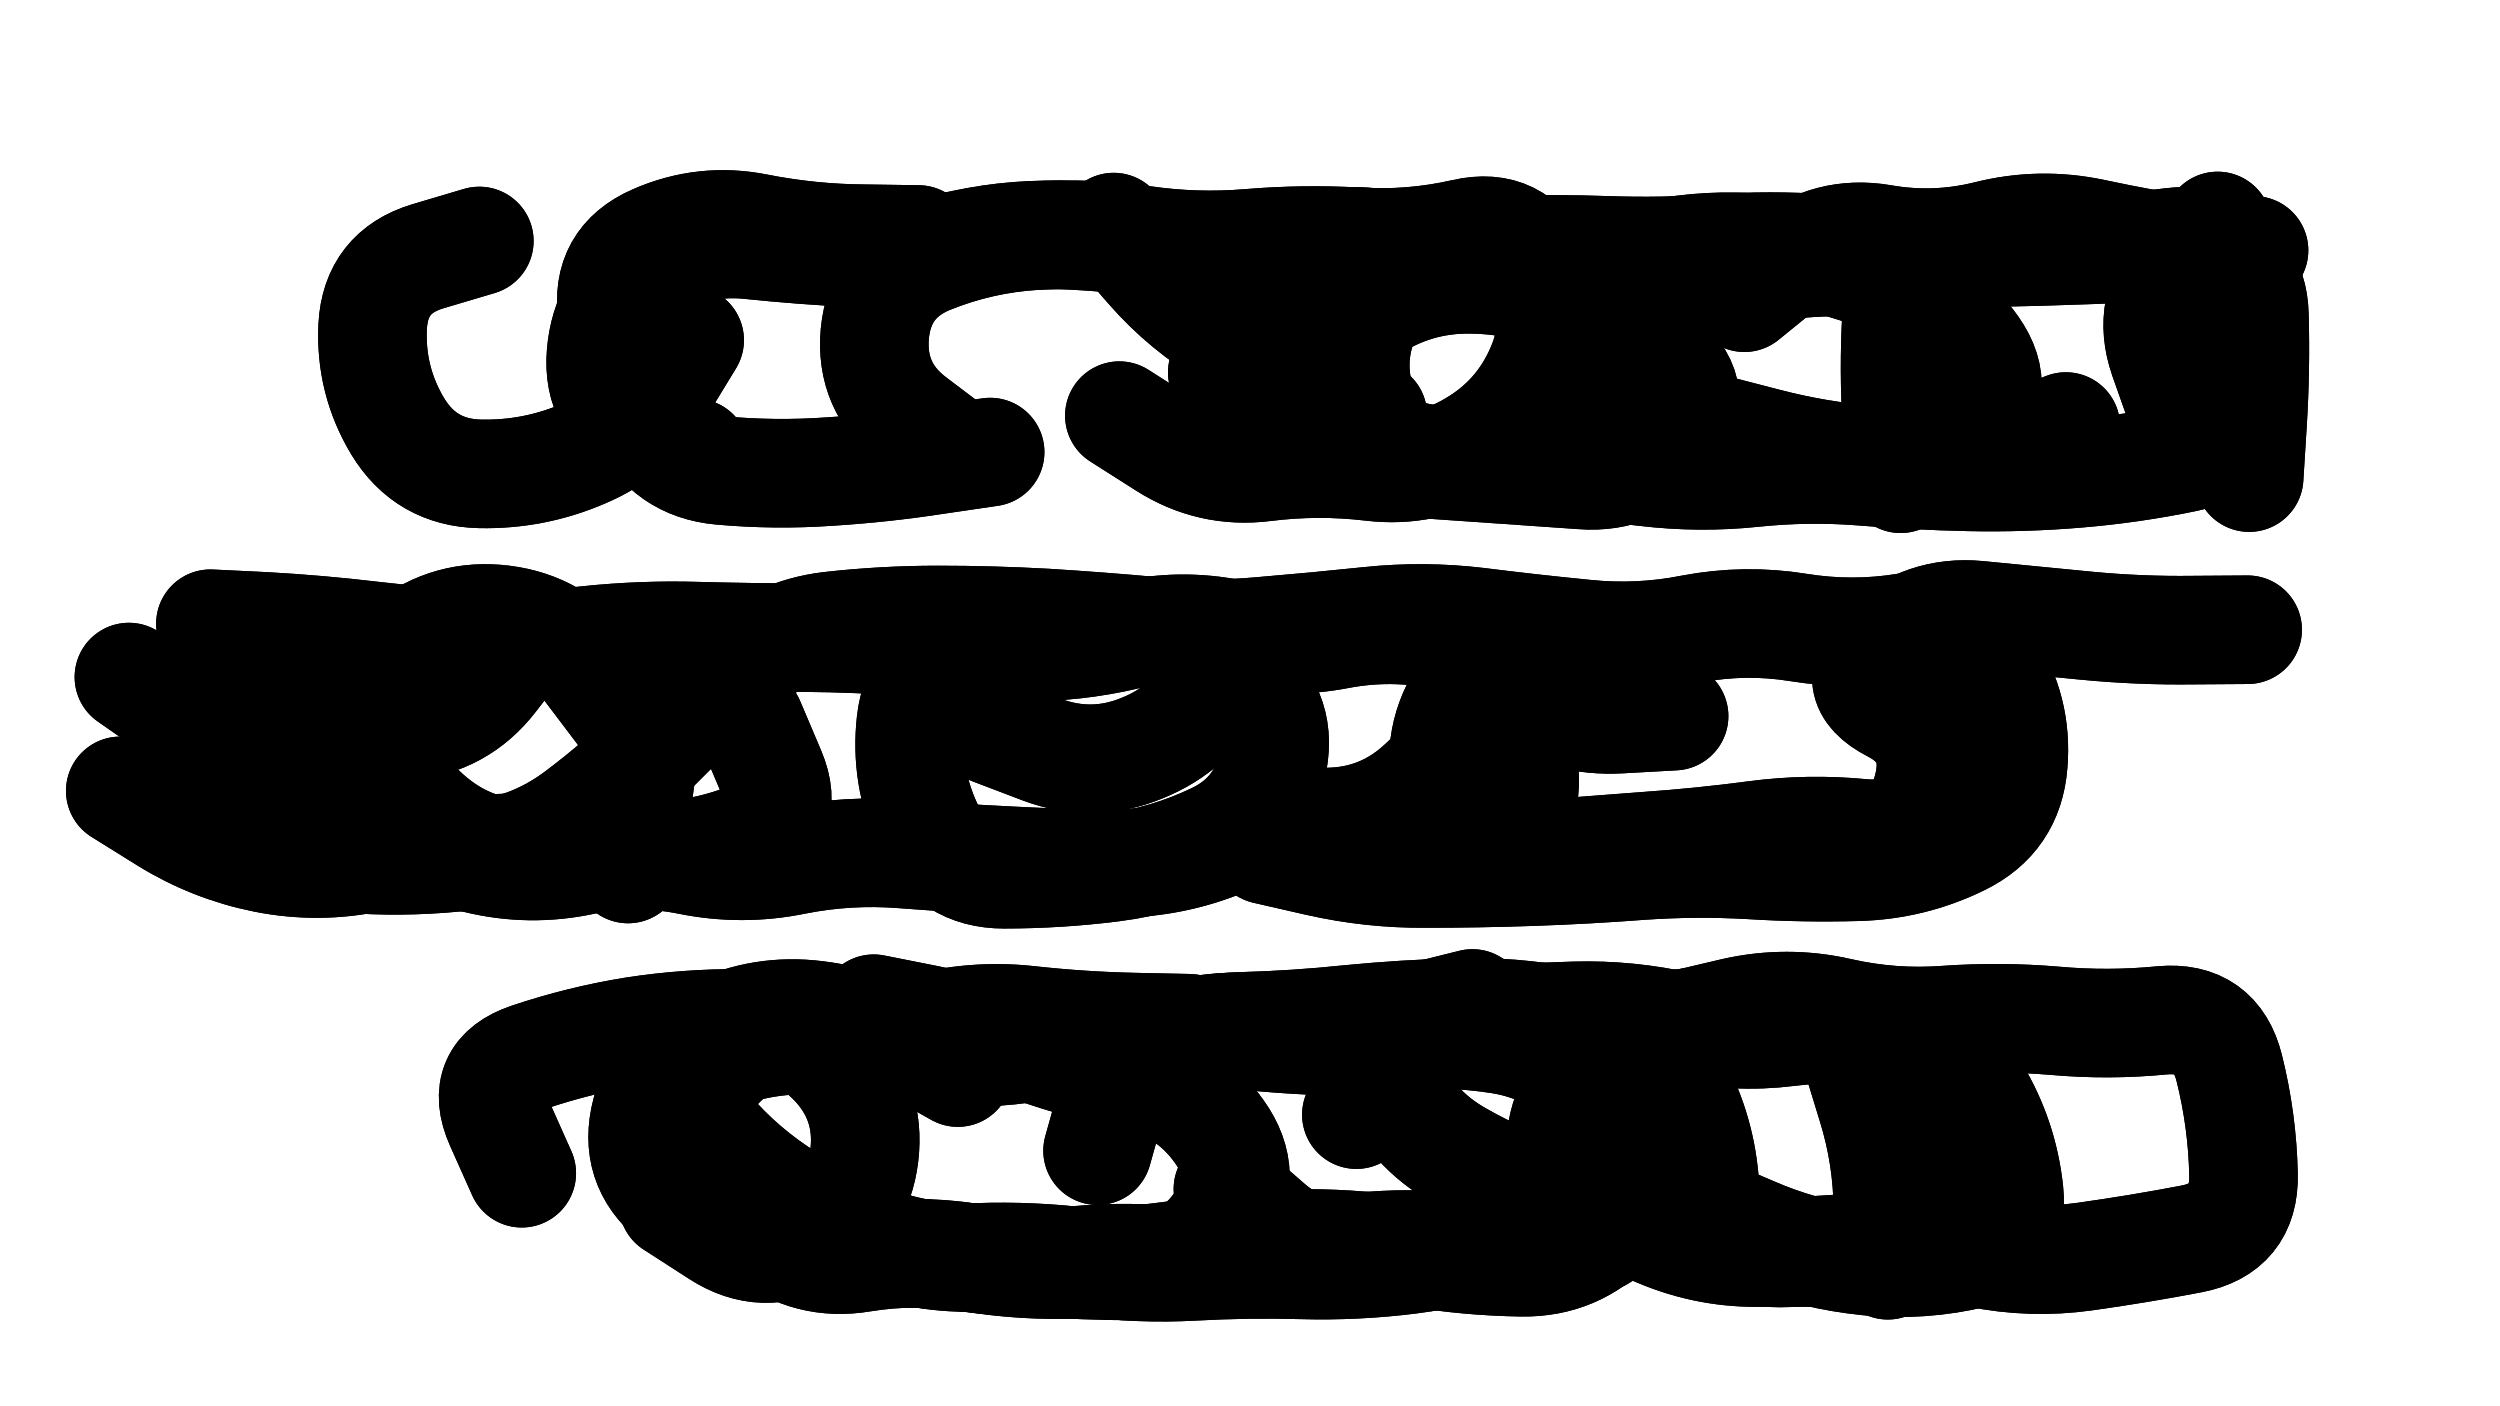 <svg xmlns="http://www.w3.org/2000/svg" viewBox="0 0 6656 3744"><title>Infinite Scribble #3596</title><defs><filter id="piece_3596_16_9_filter" x="-100" y="-100" width="6856" height="3944" filterUnits="userSpaceOnUse"><feTurbulence result="lineShape_distorted_turbulence" type="turbulence" baseFrequency="17301e-6" numOctaves="3"/><feGaussianBlur in="lineShape_distorted_turbulence" result="lineShape_distorted_turbulence_smoothed" stdDeviation="17340e-3"/><feDisplacementMap in="SourceGraphic" in2="lineShape_distorted_turbulence_smoothed" result="lineShape_distorted_results_shifted" scale="5780e-2" xChannelSelector="R" yChannelSelector="G"/><feOffset in="lineShape_distorted_results_shifted" result="lineShape_distorted" dx="-1445e-2" dy="-1445e-2"/><feGaussianBlur in="lineShape_distorted" result="lineShape_1" stdDeviation="14450e-3"/><feColorMatrix in="lineShape_1" result="lineShape" type="matrix" values="1 0 0 0 0  0 1 0 0 0  0 0 1 0 0  0 0 0 17340e-3 -8670e-3"/><feGaussianBlur in="lineShape" result="shrank_blurred" stdDeviation="17225e-3"/><feColorMatrix in="shrank_blurred" result="shrank" type="matrix" values="1 0 0 0 0 0 1 0 0 0 0 0 1 0 0 0 0 0 18005e-3 -13005e-3"/><feColorMatrix in="lineShape" result="border_filled" type="matrix" values="0.6 0 0 0 -0.4  0 0.6 0 0 -0.4  0 0 0.6 0 -0.4  0 0 0 1 0"/><feComposite in="border_filled" in2="shrank" result="border" operator="out"/><feOffset in="lineShape" result="shapes_linestyle_bottom3" dx="-69360e-3" dy="69360e-3"/><feOffset in="lineShape" result="shapes_linestyle_bottom2" dx="-46240e-3" dy="46240e-3"/><feOffset in="lineShape" result="shapes_linestyle_bottom1" dx="-23120e-3" dy="23120e-3"/><feMerge result="shapes_linestyle_bottom"><feMergeNode in="shapes_linestyle_bottom3"/><feMergeNode in="shapes_linestyle_bottom2"/><feMergeNode in="shapes_linestyle_bottom1"/></feMerge><feGaussianBlur in="shapes_linestyle_bottom" result="shapes_linestyle_bottomcontent_blurred" stdDeviation="17225e-3"/><feColorMatrix in="shapes_linestyle_bottomcontent_blurred" result="shapes_linestyle_bottomcontent" type="matrix" values="1 0 0 0 0 0 1 0 0 0 0 0 1 0 0 0 0 0 18005e-3 -13005e-3"/><feColorMatrix in="shapes_linestyle_bottomcontent" result="shapes_linestyle_bottomdark" type="matrix" values="0.6 0 0 0 -0.1  0 0.6 0 0 -0.1  0 0 0.6 0 -0.1  0 0 0 1 0"/><feColorMatrix in="shapes_linestyle_bottom" result="shapes_linestyle_bottomborderblack" type="matrix" values="0.6 0 0 0 -0.4  0 0.6 0 0 -0.4  0 0 0.6 0 -0.4  0 0 0 1 0"/><feGaussianBlur in="lineShape" result="shapes_linestyle_frontshrank_blurred" stdDeviation="17225e-3"/><feColorMatrix in="shapes_linestyle_frontshrank_blurred" result="shapes_linestyle_frontshrank" type="matrix" values="1 0 0 0 0 0 1 0 0 0 0 0 1 0 0 0 0 0 18005e-3 -13005e-3"/><feMerge result="shapes_linestyle"><feMergeNode in="shapes_linestyle_bottomborderblack"/><feMergeNode in="shapes_linestyle_bottomdark"/><feMergeNode in="shapes_linestyle_frontshrank"/></feMerge><feComposite in="shapes_linestyle" in2="shrank" result="shapes_linestyle_cropped" operator="over"/><feComposite in="border" in2="shapes_linestyle_cropped" result="shapes" operator="over"/><feTurbulence result="shapes_finished_turbulence" type="turbulence" baseFrequency="86505e-6" numOctaves="3"/><feGaussianBlur in="shapes_finished_turbulence" result="shapes_finished_turbulence_smoothed" stdDeviation="0"/><feDisplacementMap in="shapes" in2="shapes_finished_turbulence_smoothed" result="shapes_finished_results_shifted" scale="8670e-2" xChannelSelector="R" yChannelSelector="G"/><feOffset in="shapes_finished_results_shifted" result="shapes_finished" dx="-2167e-2" dy="-2167e-2"/></filter><filter id="piece_3596_16_9_shadow" x="-100" y="-100" width="6856" height="3944" filterUnits="userSpaceOnUse"><feColorMatrix in="SourceGraphic" result="result_blackened" type="matrix" values="0 0 0 0 0  0 0 0 0 0  0 0 0 0 0  0 0 0 0.8 0"/><feGaussianBlur in="result_blackened" result="result_blurred" stdDeviation="86700e-3"/><feComposite in="SourceGraphic" in2="result_blurred" result="result" operator="over"/></filter><filter id="piece_3596_16_9_overall" x="-100" y="-100" width="6856" height="3944" filterUnits="userSpaceOnUse"><feTurbulence result="background_texture_bumps" type="fractalNoise" baseFrequency="40e-3" numOctaves="3"/><feDiffuseLighting in="background_texture_bumps" result="background_texture" surfaceScale="1" diffuseConstant="2" lighting-color="#aaa"><feDistantLight azimuth="225" elevation="20"/></feDiffuseLighting><feColorMatrix in="background_texture" result="background_texturelightened" type="matrix" values="0.6 0 0 0 0.8  0 0.6 0 0 0.8  0 0 0.6 0 0.8  0 0 0 1 0"/><feColorMatrix in="SourceGraphic" result="background_darkened" type="matrix" values="2 0 0 0 -1  0 2 0 0 -1  0 0 2 0 -1  0 0 0 1 0"/><feMorphology in="background_darkened" result="background_glow_1_thicken" operator="dilate" radius="0"/><feColorMatrix in="background_glow_1_thicken" result="background_glow_1_thicken_colored" type="matrix" values="0 0 0 0 0  0 0 0 0 0  0 0 0 0 0  0 0 0 0.7 0"/><feGaussianBlur in="background_glow_1_thicken_colored" result="background_glow_1" stdDeviation="97600e-3"/><feMorphology in="background_darkened" result="background_glow_2_thicken" operator="dilate" radius="0"/><feColorMatrix in="background_glow_2_thicken" result="background_glow_2_thicken_colored" type="matrix" values="0 0 0 0 0  0 0 0 0 0  0 0 0 0 0  0 0 0 0 0"/><feGaussianBlur in="background_glow_2_thicken_colored" result="background_glow_2" stdDeviation="0"/><feComposite in="background_glow_1" in2="background_glow_2" result="background_glow" operator="out"/><feBlend in="background_glow" in2="background_texturelightened" result="background" mode="normal"/></filter><clipPath id="piece_3596_16_9_clip"><rect x="0" y="0" width="6656" height="3744"/></clipPath><g id="layer_5" filter="url(#piece_3596_16_9_filter)" stroke-width="289" stroke-linecap="round" fill="none"><path d="M 5983 986 Q 5983 986 5935 850 Q 5888 714 5983 606 L 6079 499 M 4395 1008 Q 4395 1008 4336 877 Q 4277 746 4394 663 Q 4512 580 4655 562 Q 4798 544 4940 568 Q 5082 593 5214 649 Q 5347 706 5430 823 Q 5513 941 5406 1037 Q 5300 1134 5156 1122 Q 5013 1111 4873 1074 L 4734 1038 M 3140 502 Q 3140 502 3234 610 Q 3329 719 3453 791 Q 3578 863 3704 933 L 3830 1003 M 2811 1101 Q 2811 1101 2668 1122 Q 2526 1144 2382 1153 Q 2238 1163 2094 1150 Q 1951 1137 1888 1007 Q 1826 877 1805 734 Q 1785 592 1917 534 Q 2049 476 2190 504 Q 2332 532 2476 533 L 2620 535" stroke="hsl(193,100%,45%)"/><path d="M 2172 1820 Q 2172 1820 2228 1952 Q 2284 2085 2148 2133 Q 2013 2182 1869 2175 Q 1725 2169 1581 2170 Q 1437 2171 1326 2079 Q 1215 1988 1180 1848 Q 1146 1708 1258 1618 Q 1371 1529 1514 1547 Q 1657 1565 1743 1680 L 1830 1795 M 4632 1804 Q 4632 1804 4488 1812 Q 4344 1820 4222 1743 Q 4100 1667 4043 1799 Q 3987 1932 4058 2057 Q 4129 2183 4272 2172 Q 4416 2161 4560 2150 Q 4704 2140 4847 2121 Q 4990 2102 5133 2116 Q 5277 2130 5309 1989 Q 5342 1849 5214 1783 Q 5086 1717 5191 1619 Q 5297 1522 5440 1535 Q 5584 1549 5727 1563 Q 5871 1577 6015 1575 L 6159 1574" stroke="hsl(92,100%,51%)"/><path d="M 4651 2625 Q 4651 2625 4791 2592 Q 4932 2560 5072 2592 Q 5213 2624 5357 2613 Q 5501 2603 5644 2615 Q 5788 2628 5931 2614 Q 6075 2601 6110 2741 Q 6145 2881 6148 3025 Q 6151 3169 6009 3196 Q 5868 3223 5725 3243 Q 5582 3263 5441 3234 Q 5300 3205 5156 3216 Q 5013 3228 4869 3232 Q 4725 3236 4592 3180 Q 4460 3124 4321 3084 Q 4183 3045 4058 2973 Q 3933 2902 3874 2770 Q 3815 2639 3955 2604 L 4095 2569 M 2501 2583 Q 2501 2583 2642 2611 Q 2784 2640 2920 2687 Q 3056 2735 3197 2764 Q 3338 2793 3421 2910 Q 3505 3027 3426 3147 Q 3348 3268 3204 3268 Q 3060 3268 2916 3257 Q 2773 3246 2629 3235 Q 2485 3225 2345 3191 Q 2205 3157 2122 3039 Q 2040 2922 2046 2778 L 2052 2634" stroke="hsl(39,100%,57%)"/></g><g id="layer_4" filter="url(#piece_3596_16_9_filter)" stroke-width="289" stroke-linecap="round" fill="none"><path d="M 4819 690 Q 4819 690 4931 599 Q 5043 509 5185 533 Q 5327 558 5467 523 Q 5607 488 5748 518 Q 5889 548 6031 570 Q 6174 593 6177 737 Q 6181 881 6172 1025 L 6163 1169 M 2011 803 Q 2011 803 1936 926 Q 1862 1049 1729 1105 Q 1597 1162 1453 1159 Q 1309 1156 1234 1033 Q 1160 910 1167 766 Q 1175 622 1313 580 L 1451 539 M 5406 1137 L 5675 1033 M 2720 1103 Q 2720 1103 2605 1016 Q 2491 929 2504 785 Q 2518 642 2651 588 Q 2785 534 2929 525 Q 3073 516 3215 536 Q 3358 557 3501 545 Q 3645 533 3789 541 Q 3933 550 4073 518 Q 4214 486 4274 617 Q 4334 748 4276 880 Q 4219 1012 4094 1084 Q 3970 1157 3827 1140 Q 3684 1123 3541 1141 Q 3398 1159 3276 1081 L 3155 1004" stroke="hsl(217,100%,53%)"/><path d="M 1575 1590 Q 1575 1590 1487 1704 Q 1399 1818 1255 1831 Q 1112 1844 1020 1733 Q 928 1623 825 1723 Q 722 1824 734 1967 Q 746 2111 885 2147 Q 1025 2183 1169 2187 Q 1313 2192 1456 2172 Q 1599 2153 1714 2066 Q 1829 1980 1930 1878 Q 2031 1776 2136 1678 Q 2242 1581 2385 1564 Q 2528 1548 2672 1548 Q 2816 1548 2960 1556 Q 3104 1565 3247 1578 Q 3391 1591 3534 1578 Q 3678 1566 3821 1551 Q 3965 1536 4108 1553 Q 4251 1571 4394 1585 Q 4538 1600 4679 1572 Q 4821 1545 4963 1568 Q 5106 1591 5248 1568 Q 5391 1546 5469 1667 Q 5547 1788 5535 1931 Q 5524 2075 5394 2138 Q 5265 2201 5121 2205 Q 4977 2209 4833 2200 Q 4689 2192 4545 2202 Q 4401 2213 4257 2218 Q 4113 2223 3969 2223 Q 3825 2224 3684 2192 L 3544 2160" stroke="hsl(135,100%,50%)"/><path d="M 3066 2730 Q 3066 2730 3202 2682 Q 3338 2635 3482 2630 Q 3626 2626 3769 2611 Q 3913 2597 4057 2593 Q 4201 2589 4342 2616 Q 4484 2643 4627 2625 Q 4770 2607 4914 2596 Q 5058 2585 5171 2674 Q 5284 2763 5366 2881 Q 5449 2999 5404 3136 Q 5360 3273 5217 3250 Q 5075 3228 4931 3233 Q 4787 3239 4678 3145 Q 4569 3051 4470 3155 Q 4371 3260 4227 3258 Q 4083 3256 3941 3232 Q 3799 3208 3655 3208 Q 3511 3209 3368 3230 Q 3226 3252 3082 3261 Q 2938 3271 2795 3251 Q 2652 3232 2508 3232 Q 2364 3232 2222 3205 Q 2081 3179 1969 3088 Q 1858 2998 1895 2858 Q 1932 2719 2059 2652 Q 2187 2585 2330 2598 Q 2474 2612 2599 2682 L 2725 2753" stroke="hsl(52,100%,58%)"/></g><g id="layer_3" filter="url(#piece_3596_16_9_filter)" stroke-width="289" stroke-linecap="round" fill="none"><path d="M 2025 1103 Q 2025 1103 1894 1043 Q 1763 983 1775 839 Q 1787 696 1906 615 Q 2025 535 2168 549 Q 2312 564 2456 571 Q 2600 578 2741 547 Q 2882 517 3026 524 Q 3170 531 3312 554 Q 3454 577 3596 553 Q 3738 529 3881 548 Q 4024 567 4168 563 Q 4312 559 4456 564 Q 4600 569 4744 559 Q 4888 549 5032 559 Q 5176 570 5320 570 Q 5464 571 5608 567 Q 5752 563 5896 556 Q 6040 549 6106 677 Q 6172 805 6167 949 L 6163 1093" stroke="hsl(241,100%,59%)"/><path d="M 735 1558 Q 735 1558 879 1565 Q 1023 1573 1166 1590 Q 1309 1607 1453 1612 Q 1597 1618 1740 1602 Q 1884 1587 2028 1591 Q 2172 1595 2316 1595 Q 2460 1596 2603 1607 Q 2747 1619 2891 1620 Q 3035 1622 3175 1589 Q 3316 1556 3457 1585 Q 3598 1614 3739 1587 Q 3881 1560 4022 1590 Q 4163 1621 4113 1756 Q 4064 1892 3957 1988 Q 3851 2085 3707 2086 Q 3563 2087 3429 2141 Q 3296 2195 3152 2196 Q 3008 2197 2864 2189 Q 2720 2182 2576 2171 Q 2432 2160 2291 2188 Q 2150 2217 2008 2188 Q 1867 2160 1726 2189 Q 1585 2219 1445 2185 Q 1305 2152 1164 2181 Q 1023 2211 881 2183 Q 740 2155 617 2079 L 495 2003" stroke="hsl(180,100%,50%)"/><path d="M 3786 2865 Q 3786 2865 3860 2741 Q 3935 2618 4079 2612 Q 4223 2607 4367 2602 Q 4511 2598 4651 2630 Q 4792 2663 4935 2645 Q 5078 2627 5219 2654 Q 5361 2681 5435 2804 Q 5509 2928 5524 3071 Q 5539 3215 5397 3243 Q 5256 3271 5113 3251 Q 4970 3232 4838 3174 Q 4706 3117 4571 3065 Q 4437 3014 4378 3145 Q 4320 3277 4180 3242 Q 4040 3208 3896 3211 Q 3752 3215 3611 3244 Q 3470 3273 3327 3256 Q 3184 3240 3040 3253 Q 2897 3267 2754 3245 Q 2612 3223 2470 3246 Q 2328 3270 2215 3181 Q 2102 3092 2049 2958 Q 1997 2824 2101 2724 Q 2205 2625 2347 2648 Q 2489 2672 2628 2635 Q 2767 2598 2910 2613 Q 3053 2629 3197 2632 L 3341 2635" stroke="hsl(74,100%,60%)"/></g><g id="layer_2" filter="url(#piece_3596_16_9_filter)" stroke-width="289" stroke-linecap="round" fill="none"><path d="M 4675 641 Q 4675 641 4817 617 Q 4959 594 5103 594 Q 5247 594 5387 562 Q 5528 531 5671 546 Q 5815 561 5958 542 Q 6101 524 6136 664 Q 6171 804 6151 946 Q 6131 1089 5990 1117 Q 5849 1146 5705 1158 Q 5562 1170 5418 1167 Q 5274 1164 5130 1152 Q 4987 1141 4843 1156 Q 4700 1171 4557 1154 Q 4414 1137 4270 1135 Q 4126 1133 3982 1119 Q 3839 1106 3798 968 Q 3757 830 3829 705 Q 3902 581 4046 576 L 4190 571" stroke="hsl(259,100%,61%)"/><path d="M 1886 1925 L 1847 2211 M 1042 1845 Q 1042 1845 898 1855 Q 754 1865 636 1782 L 518 1700 M 2814 1842 Q 2814 1842 2948 1893 Q 3083 1944 3216 1889 Q 3350 1835 3415 1707 Q 3481 1579 3625 1576 Q 3769 1573 3913 1571 Q 4057 1570 4138 1688 Q 4219 1807 4233 1950 Q 4247 2094 4112 2145 Q 3978 2196 3835 2174 L 3693 2153" stroke="hsl(204,100%,58%)"/><path d="M 5116 2703 Q 5116 2703 5158 2840 Q 5201 2978 5201 3122 L 5201 3266 M 3097 2961 Q 3097 2961 3136 2822 Q 3175 2683 3315 2650 Q 3456 2617 3598 2642 Q 3740 2668 3883 2655 Q 4027 2643 4169 2665 Q 4312 2688 4412 2791 Q 4513 2894 4514 3038 Q 4516 3182 4375 3213 Q 4235 3245 4091 3233 Q 3948 3222 3804 3237 Q 3661 3252 3552 3157 L 3444 3063 M 1564 3021 Q 1564 3021 1505 2889 Q 1447 2758 1583 2712 Q 1720 2666 1862 2643 Q 2005 2621 2149 2622 Q 2293 2623 2393 2726 Q 2493 2830 2476 2973 Q 2459 3116 2334 3187 Q 2209 3259 2088 3181 L 1967 3103" stroke="hsl(107,100%,61%)"/></g><g id="layer_1" filter="url(#piece_3596_16_9_filter)" stroke-width="289" stroke-linecap="round" fill="none"><path d="M 3429 889 Q 3429 889 3566 844 Q 3703 799 3823 719 Q 3943 640 4087 641 Q 4231 642 4362 701 Q 4493 761 4602 855 Q 4711 949 4621 1061 Q 4531 1173 4387 1162 Q 4243 1152 4099 1142 L 3955 1132 M 6149 1085 Q 6149 1085 6095 951 Q 6041 818 6108 691 L 6176 564 M 5235 1172 Q 5235 1172 5225 1028 Q 5216 884 5224 740 L 5233 596" stroke="hsl(280,100%,62%)"/><path d="M 1899 1910 Q 1899 1910 1812 2024 Q 1725 2139 1581 2151 Q 1438 2164 1295 2146 Q 1152 2129 1034 2046 Q 916 1964 856 1833 Q 797 1702 932 1652 Q 1067 1602 1210 1613 L 1354 1625 M 3351 1621 Q 3351 1621 3470 1701 Q 3590 1782 3564 1924 Q 3538 2066 3408 2127 Q 3278 2189 3135 2207 Q 2992 2225 2848 2225 Q 2704 2225 2644 2094 Q 2584 1963 2600 1820 Q 2616 1677 2755 1639 L 2894 1601" stroke="hsl(226,100%,65%)"/><path d="M 4723 3199 Q 4723 3199 4714 3055 Q 4705 2911 4637 2784 Q 4570 2657 4450 2736 Q 4330 2816 4329 2960 Q 4328 3104 4199 3169 Q 4071 3234 3928 3251 Q 3785 3269 3641 3265 Q 3497 3261 3353 3269 Q 3209 3277 3066 3258 Q 2923 3240 2779 3245 Q 2635 3250 2500 3200 Q 2365 3150 2245 3070 Q 2126 2990 2037 2877 Q 1949 2764 2083 2711 Q 2217 2658 2361 2668 Q 2505 2678 2648 2693 Q 2792 2709 2934 2684 Q 3076 2660 3220 2651 Q 3364 2642 3507 2656 Q 3651 2670 3795 2671 L 3939 2673" stroke="hsl(153,100%,62%)"/></g></defs><g filter="url(#piece_3596_16_9_overall)" clip-path="url(#piece_3596_16_9_clip)"><use href="#layer_5"/><use href="#layer_4"/><use href="#layer_3"/><use href="#layer_2"/><use href="#layer_1"/></g><g clip-path="url(#piece_3596_16_9_clip)"><use href="#layer_5" filter="url(#piece_3596_16_9_shadow)"/><use href="#layer_4" filter="url(#piece_3596_16_9_shadow)"/><use href="#layer_3" filter="url(#piece_3596_16_9_shadow)"/><use href="#layer_2" filter="url(#piece_3596_16_9_shadow)"/><use href="#layer_1" filter="url(#piece_3596_16_9_shadow)"/></g></svg>